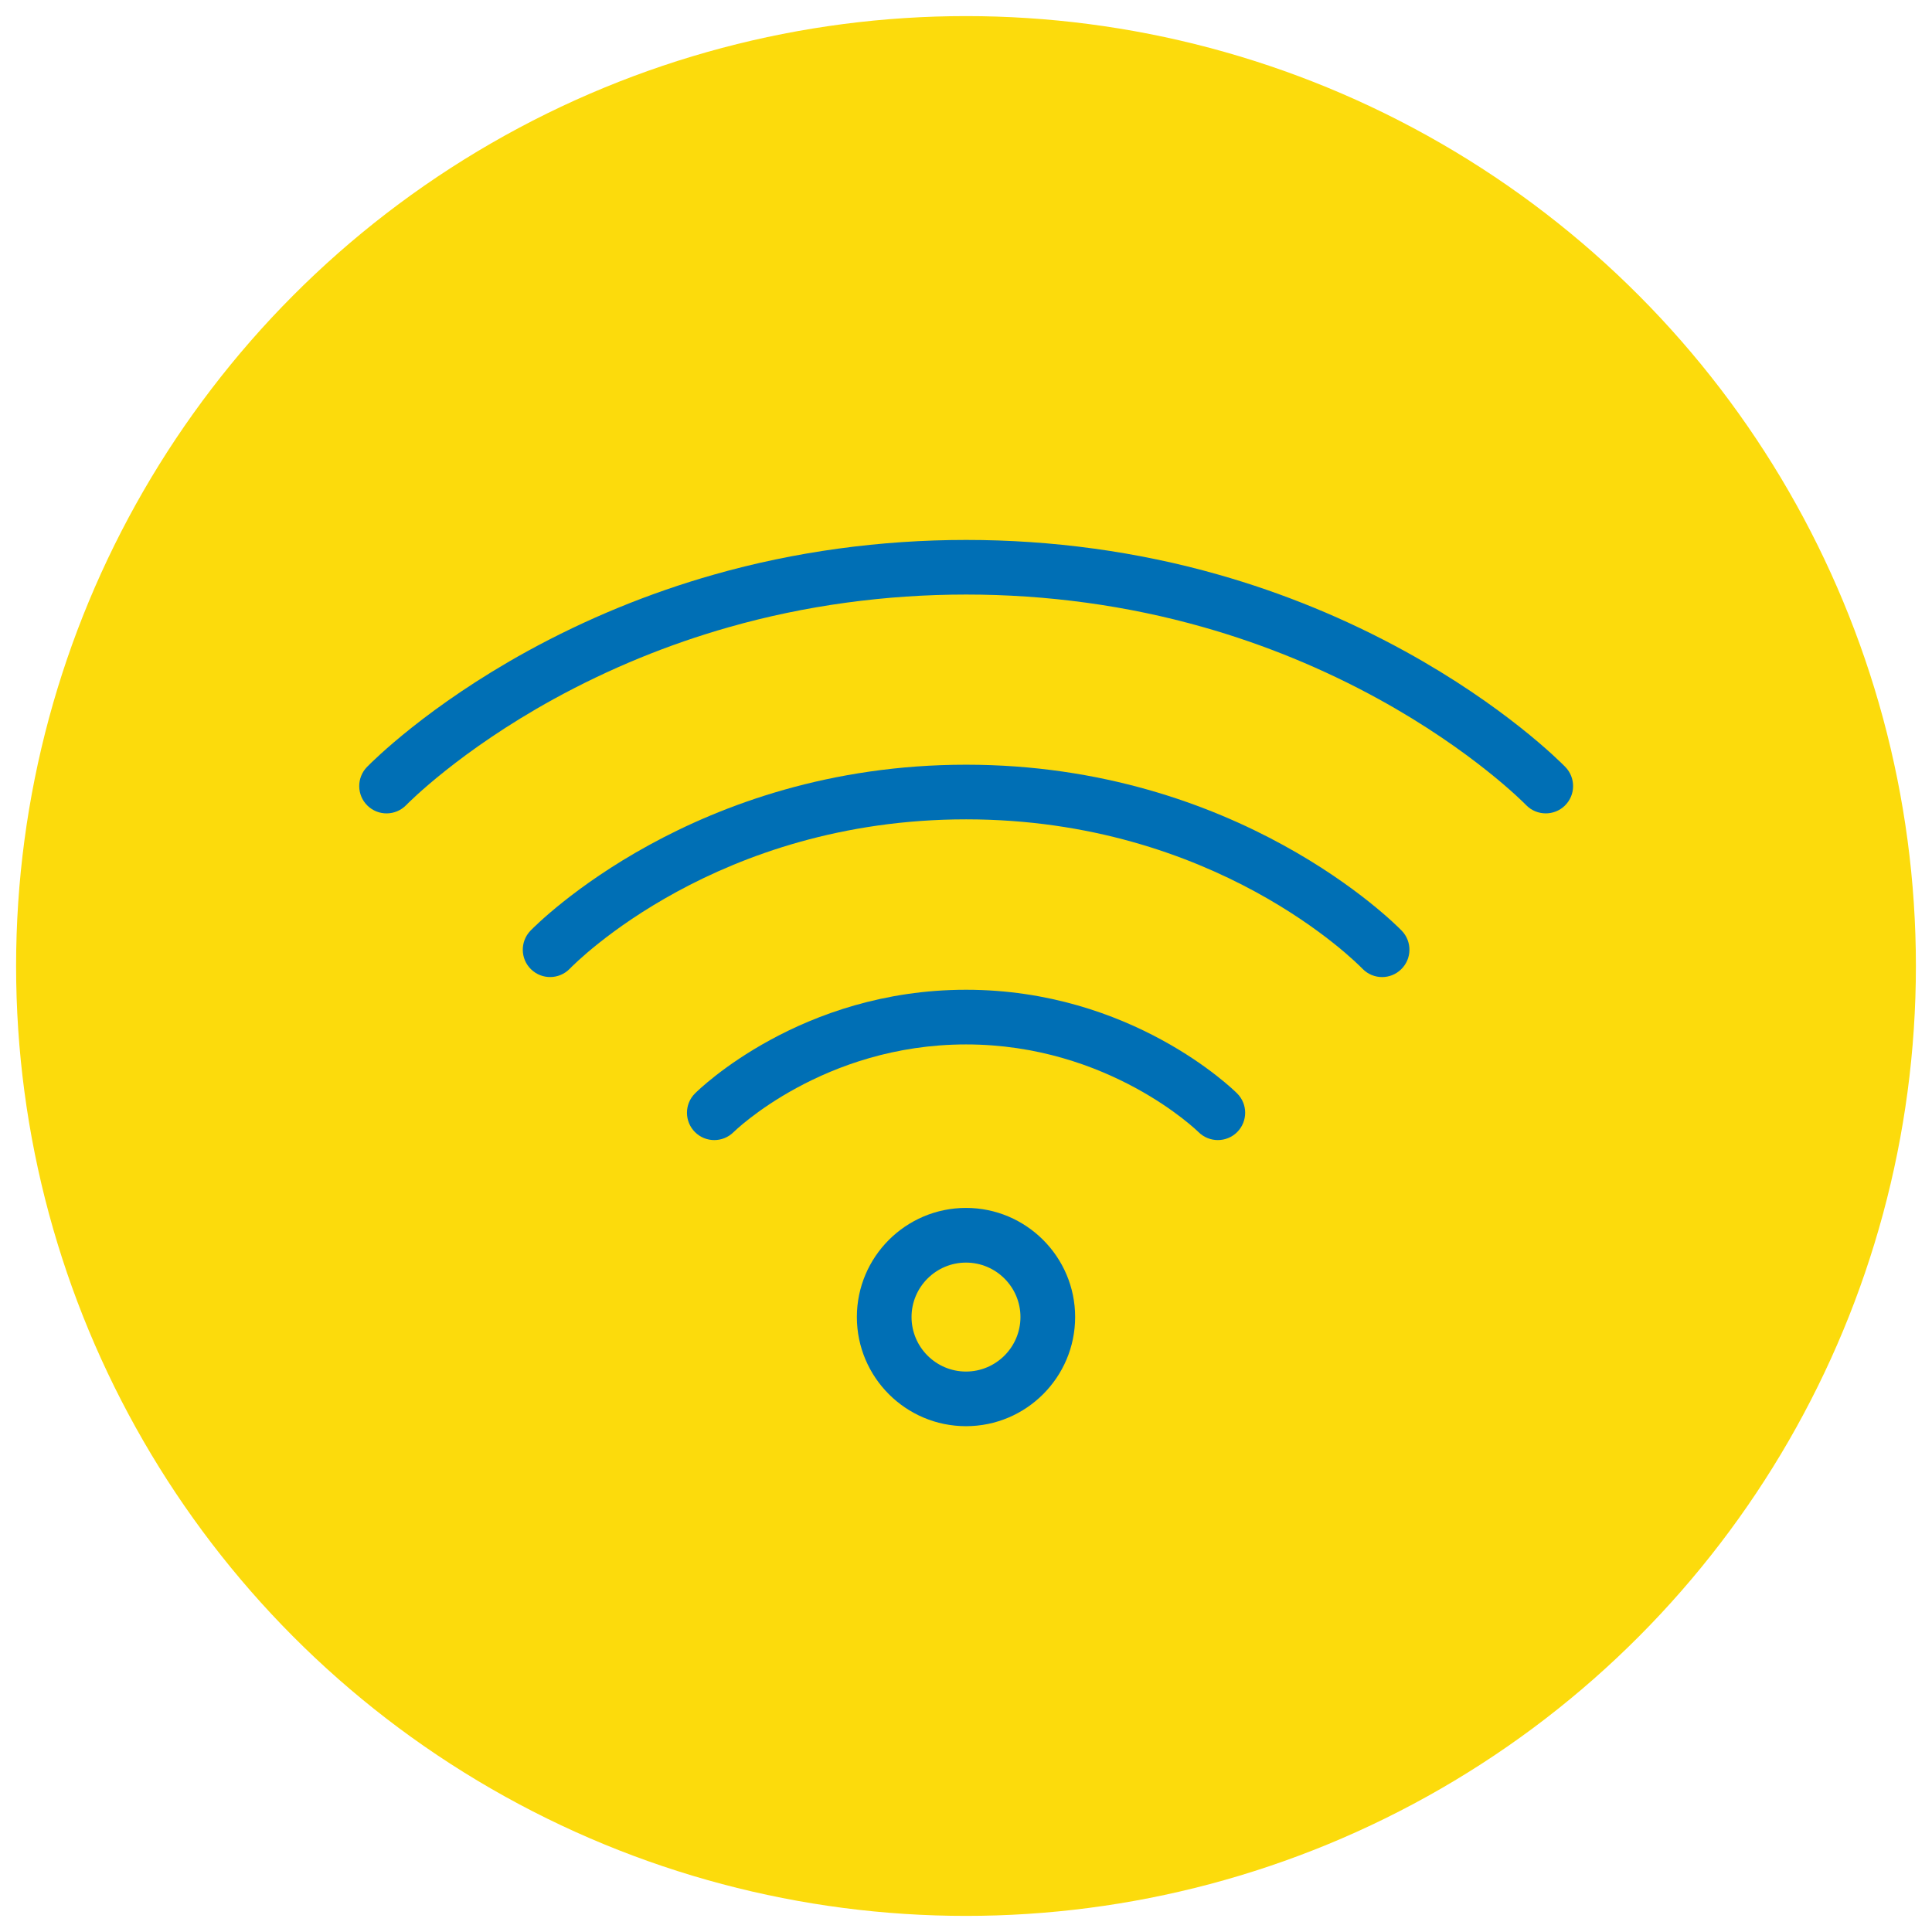 <svg xmlns="http://www.w3.org/2000/svg" width="60" height="60" viewBox="0 0 60 60" version="1.1" id="svg847">
  
  <defs id="defs851">
    <clipPath id="clipPath40767" clipPathUnits="userSpaceOnUse">
      <path style="stroke-width:1" id="path40769" d="M -540.438,520.19 H 54.838 v -1729.134 H -540.438 Z"></path>
    </clipPath>
    <clipPath id="clipPath40763" clipPathUnits="userSpaceOnUse">
      <path style="stroke-width:1" id="path40765" d="M -535.913,524.715 H 59.363 v -1729.134 H -535.913 Z"></path>
    </clipPath>
    <clipPath id="clipPath40759" clipPathUnits="userSpaceOnUse">
      <path style="stroke-width:1" id="path40761" d="M -531.372,529.222 H 63.904 v -1729.134 H -531.372 Z"></path>
    </clipPath>
    <clipPath id="clipPath40755" clipPathUnits="userSpaceOnUse">
      <path style="stroke-width:1" id="path40757" d="M -524.409,532.61 H 70.867 v -1729.134 H -524.409 Z"></path>
    </clipPath>
    <clipPath id="clipPath31109-5" clipPathUnits="userSpaceOnUse">
      <path style="stroke-width:1" id="path31111-8" d="M -549.921,1431.391 H 45.355 V -297.743 H -549.921 Z"></path>
    </clipPath>
  </defs>
  <circle r="29.5" cy="30" cx="30" id="path1504" style="opacity:1;vector-effect:none;fill:#fcdb0c;fill-opacity:1;stroke:none;stroke-width:2.264;stroke-linecap:butt;stroke-linejoin:miter;stroke-miterlimit:4;stroke-dasharray:none;stroke-dashoffset:0;stroke-opacity:1"></circle>
  <g style="fill:#006fb5;fill-opacity:1" clip-path="url(#clipPath40767)" transform="matrix(1.123,0,0,-1.123,48.005,25.26)" id="g265">
    <path id="path267" style="fill:#006fb5;fill-opacity:1;fill-rule:nonzero;stroke:none" d="M 0,0 C -0.196,0 -0.393,0.075 -0.541,0.227 -0.6,0.288 -2.021,1.73 -4.619,3.159 -6.153,4.002 -7.785,4.672 -9.471,5.15 c -4.219,1.202 -8.894,1.202 -13.115,0 -1.686,-0.478 -3.318,-1.148 -4.852,-1.991 -2.598,-1.429 -4.019,-2.871 -4.078,-2.932 -0.292,-0.298 -0.771,-0.304 -1.069,-0.013 -0.299,0.292 -0.304,0.77 -0.013,1.07 0.165,0.168 1.687,1.689 4.432,3.199 1.633,0.897 3.372,1.612 5.167,2.121 4.49,1.277 9.454,1.277 13.941,0 C -7.263,6.095 -5.524,5.38 -3.892,4.483 -1.146,2.973 0.376,1.452 0.541,1.284 0.832,0.984 0.827,0.506 0.528,0.214 0.382,0.071 0.19,0 0,0"></path>
  </g>
  <g style="fill:#006fb5;fill-opacity:1" clip-path="url(#clipPath40763)" transform="matrix(1.123,0,0,-1.123,42.922,30.344)" id="g269">
    <path id="path271" style="fill:#006fb5;fill-opacity:1;fill-rule:nonzero;stroke:none" d="m 0,0 c -0.197,0 -0.394,0.077 -0.542,0.23 -0.164,0.169 -4.082,4.132 -10.962,4.132 -6.879,0 -10.798,-3.963 -10.961,-4.132 -0.292,-0.299 -0.768,-0.307 -1.069,-0.016 -0.299,0.289 -0.307,0.768 -0.017,1.069 0.182,0.187 4.536,4.59 12.047,4.59 7.512,0 11.866,-4.403 12.047,-4.59 C 0.834,0.982 0.826,0.503 0.526,0.214 0.379,0.071 0.19,0 0,0"></path>
  </g>
  <g style="fill:#006fb5;fill-opacity:1" clip-path="url(#clipPath40759)" transform="matrix(1.123,0,0,-1.123,37.821,35.406)" id="g273">
    <path id="path275" style="fill:#006fb5;fill-opacity:1;fill-rule:nonzero;stroke:none" d="m 0,0 c -0.193,0 -0.386,0.074 -0.534,0.22 -0.024,0.025 -2.479,2.425 -6.429,2.425 -3.95,0 -6.404,-2.4 -6.429,-2.425 -0.296,-0.294 -0.773,-0.294 -1.068,0.001 -0.295,0.297 -0.294,0.775 0.001,1.069 0.118,0.118 2.929,2.867 7.496,2.867 4.568,0 7.379,-2.749 7.497,-2.867 C 0.829,0.996 0.83,0.518 0.535,0.221 0.388,0.074 0.194,0 0,0"></path>
  </g>
  <g style="fill:#006fb5;fill-opacity:1" clip-path="url(#clipPath40755)" transform="matrix(1.123,0,0,-1.123,30,39.211)" id="g277">
    <path id="path279" style="fill:#006fb5;fill-opacity:1;fill-rule:nonzero;stroke:none" d="m 0,0 c -0.83,0 -1.506,-0.676 -1.506,-1.505 0,-0.832 0.676,-1.508 1.506,-1.508 0.83,0 1.506,0.676 1.506,1.508 C 1.506,-0.676 0.83,0 0,0 m 0,-4.524 c -1.664,0 -3.018,1.353 -3.018,3.019 0,1.663 1.354,3.017 3.018,3.017 1.664,0 3.018,-1.354 3.018,-3.017 0,-1.666 -1.354,-3.019 -3.018,-3.019"></path>
  </g>
</svg>
